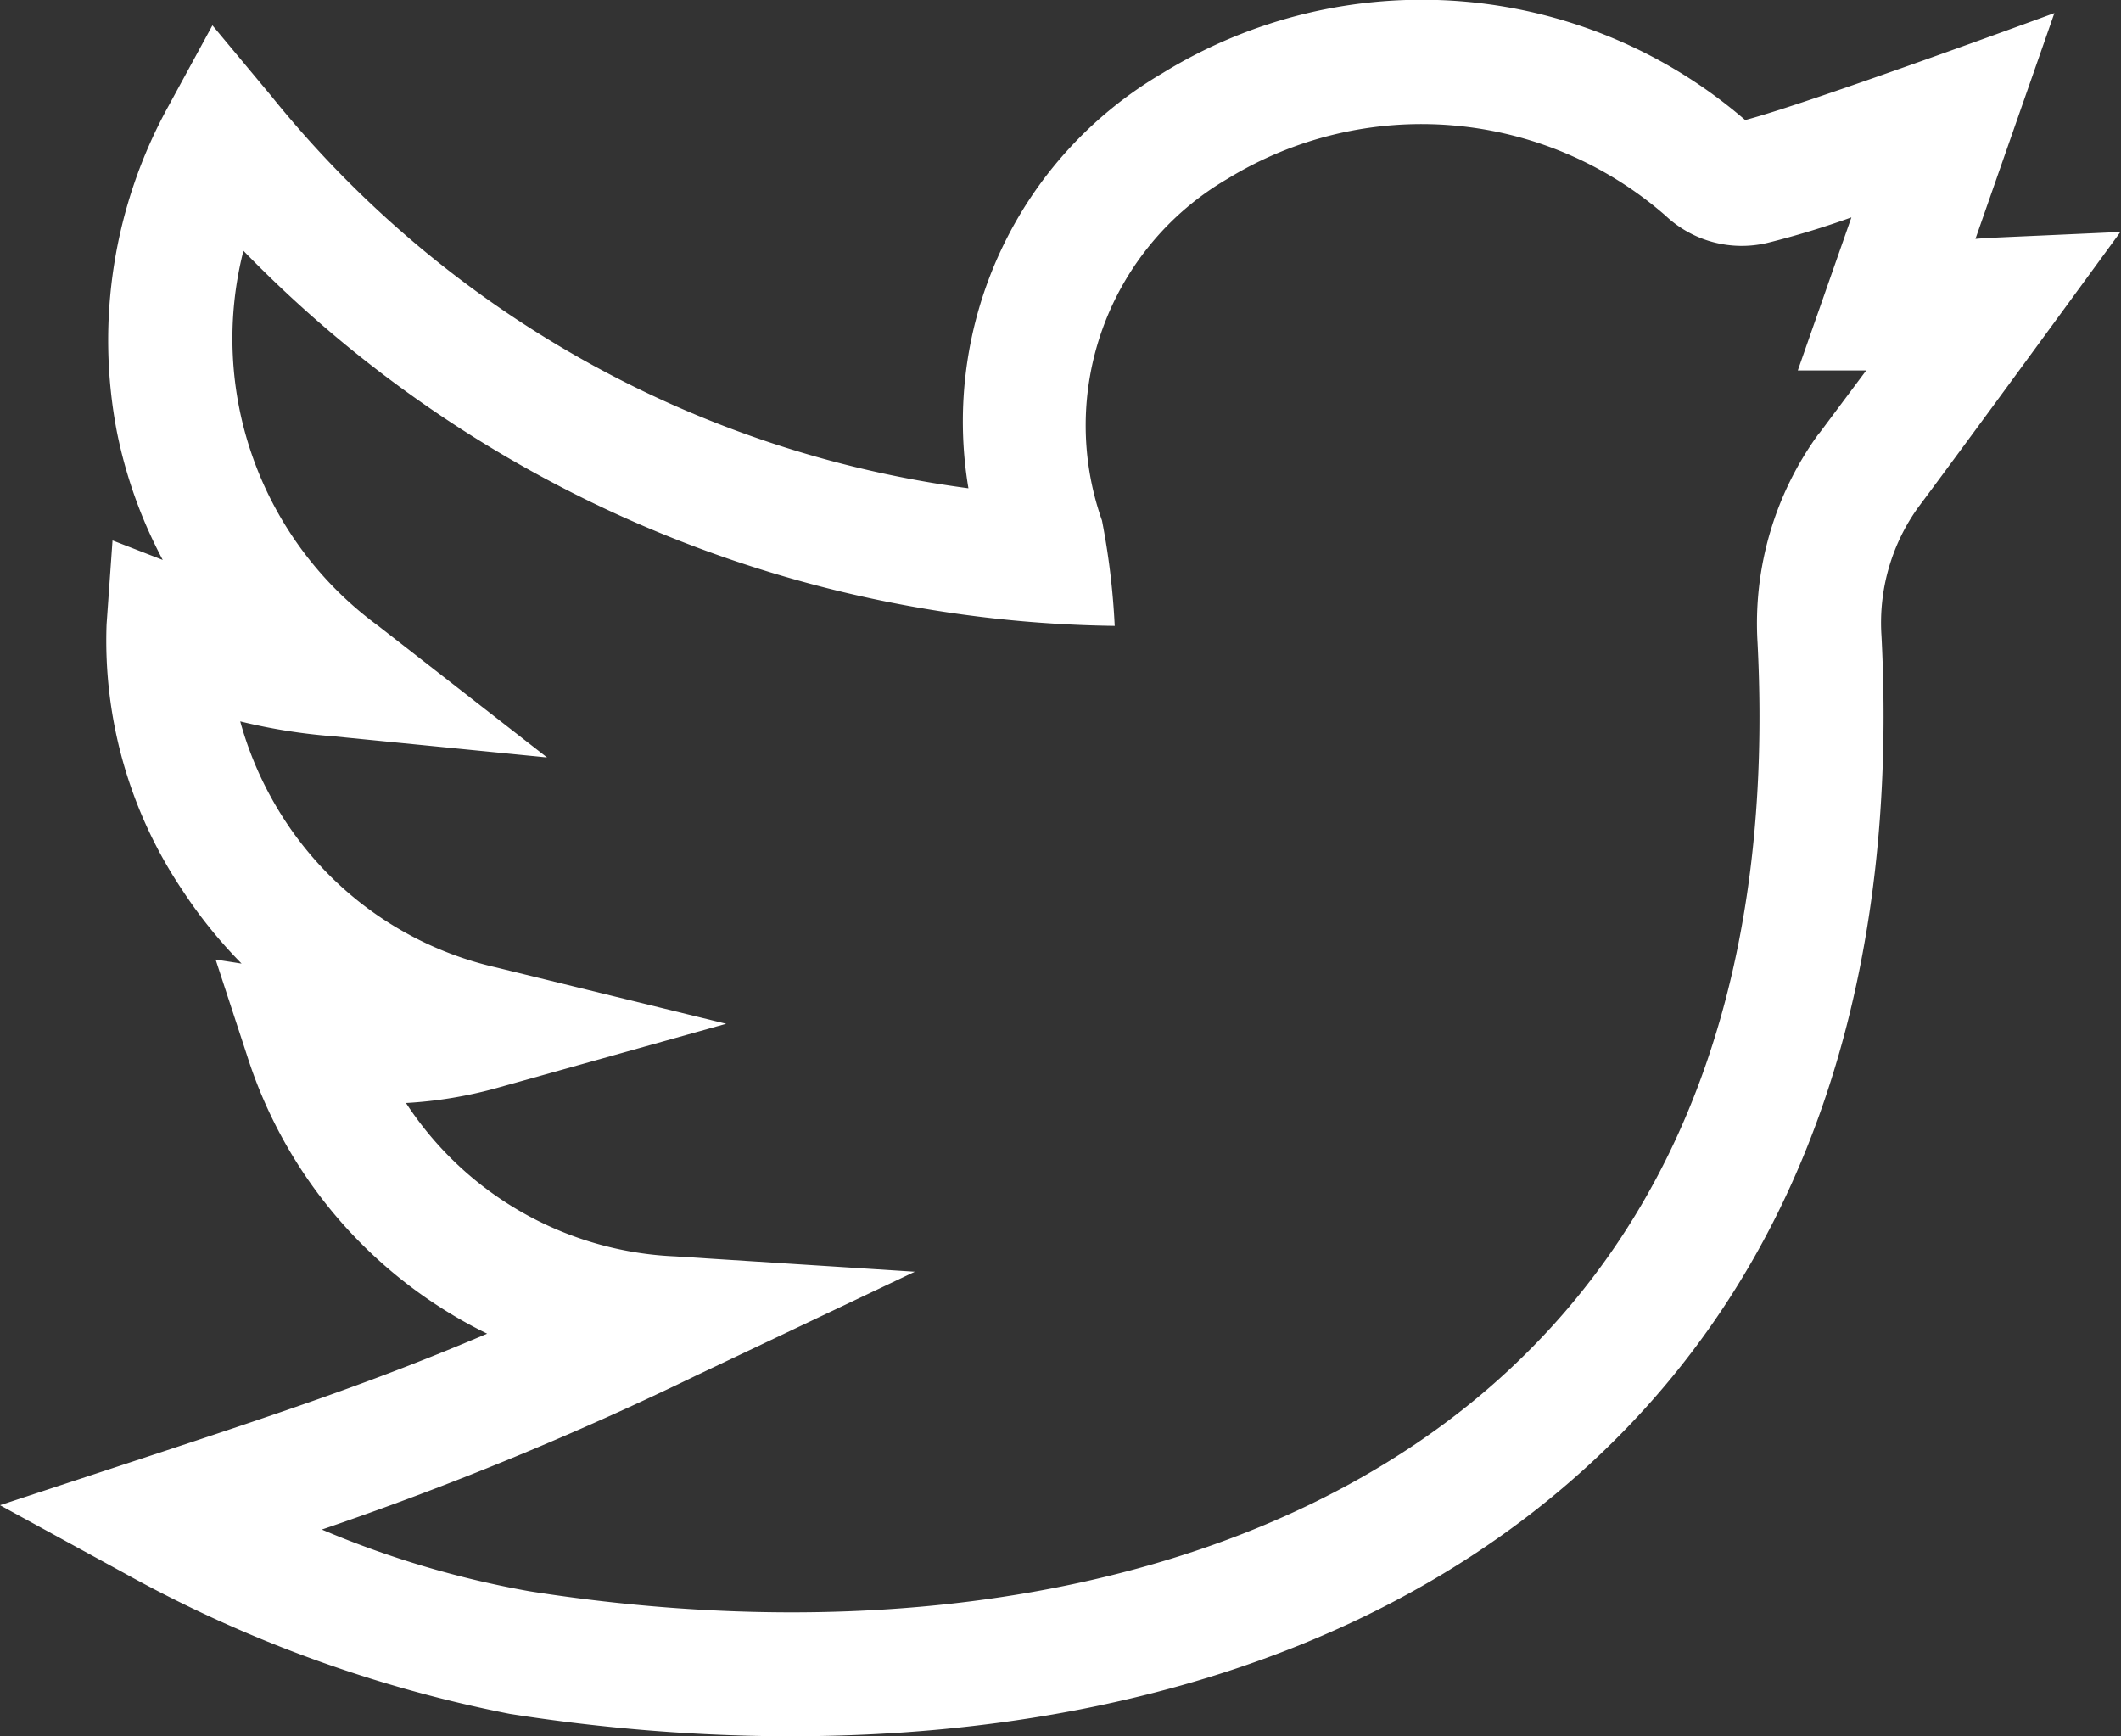 <svg xmlns="http://www.w3.org/2000/svg" width="23.185" height="18.976" viewBox="0 0 23.185 18.976">
  <rect x="0" y="0" width="23.185" height="18.976" fill="#333333" stroke="none"/>
  <path id="_001-twitter" data-name="001-twitter" d="M23.185,2.535c-1.458.067-1.427.062-1.591.076L22.457.143s-2.7.992-3.38,1.169A5.409,5.409,0,0,0,12.707.8a4.412,4.412,0,0,0-2.121,4.537A11.769,11.769,0,0,1,2.962,1.045L2.322.277l-.478.878a5.3,5.3,0,0,0-.565,3.571,5.13,5.13,0,0,0,.5,1.394l-.549-.213-.065.917a4.892,4.892,0,0,0,.83,2.908,5.171,5.171,0,0,0,.646.8l-.284-.044L2.7,11.535a5.107,5.107,0,0,0,2.625,3.042c-1.224.52-2.213.851-3.839,1.386L0,16.452l1.374.751a14.419,14.419,0,0,0,4.2,1.53c4.065.638,8.642.118,11.723-2.657,2.6-2.337,3.447-5.662,3.27-9.122a2.162,2.162,0,0,1,.4-1.407c.575-.768,2.208-3.007,2.212-3.012Zm-3.3,2.2a3.52,3.52,0,0,0-.673,2.29c.178,3.49-.771,6.2-2.822,8.044-2.4,2.158-6.262,3.005-10.6,2.324a10.516,10.516,0,0,1-2.272-.675A36.026,36.026,0,0,0,7.63,15.025L10,13.9l-2.62-.168a3.7,3.7,0,0,1-2.942-1.676,4.7,4.7,0,0,0,1-.166l2.5-.7-2.519-.617A3.752,3.752,0,0,1,3.126,8.985a3.843,3.843,0,0,1-.5-1.1,6.29,6.29,0,0,0,1.022.163l2.332.231L4.135,6.841a3.889,3.889,0,0,1-1.474-4.1,13.516,13.516,0,0,0,9.524,4.1,8.043,8.043,0,0,0-.139-1.152,3.119,3.119,0,0,1,1.371-3.734,4.057,4.057,0,0,1,4.787.4,1.216,1.216,0,0,0,1.115.3,9.389,9.389,0,0,0,.919-.279l-.586,1.673H20.4l-.514.688Zm0,0" transform="translate(0 0)" fill="#fff"/>
</svg>
